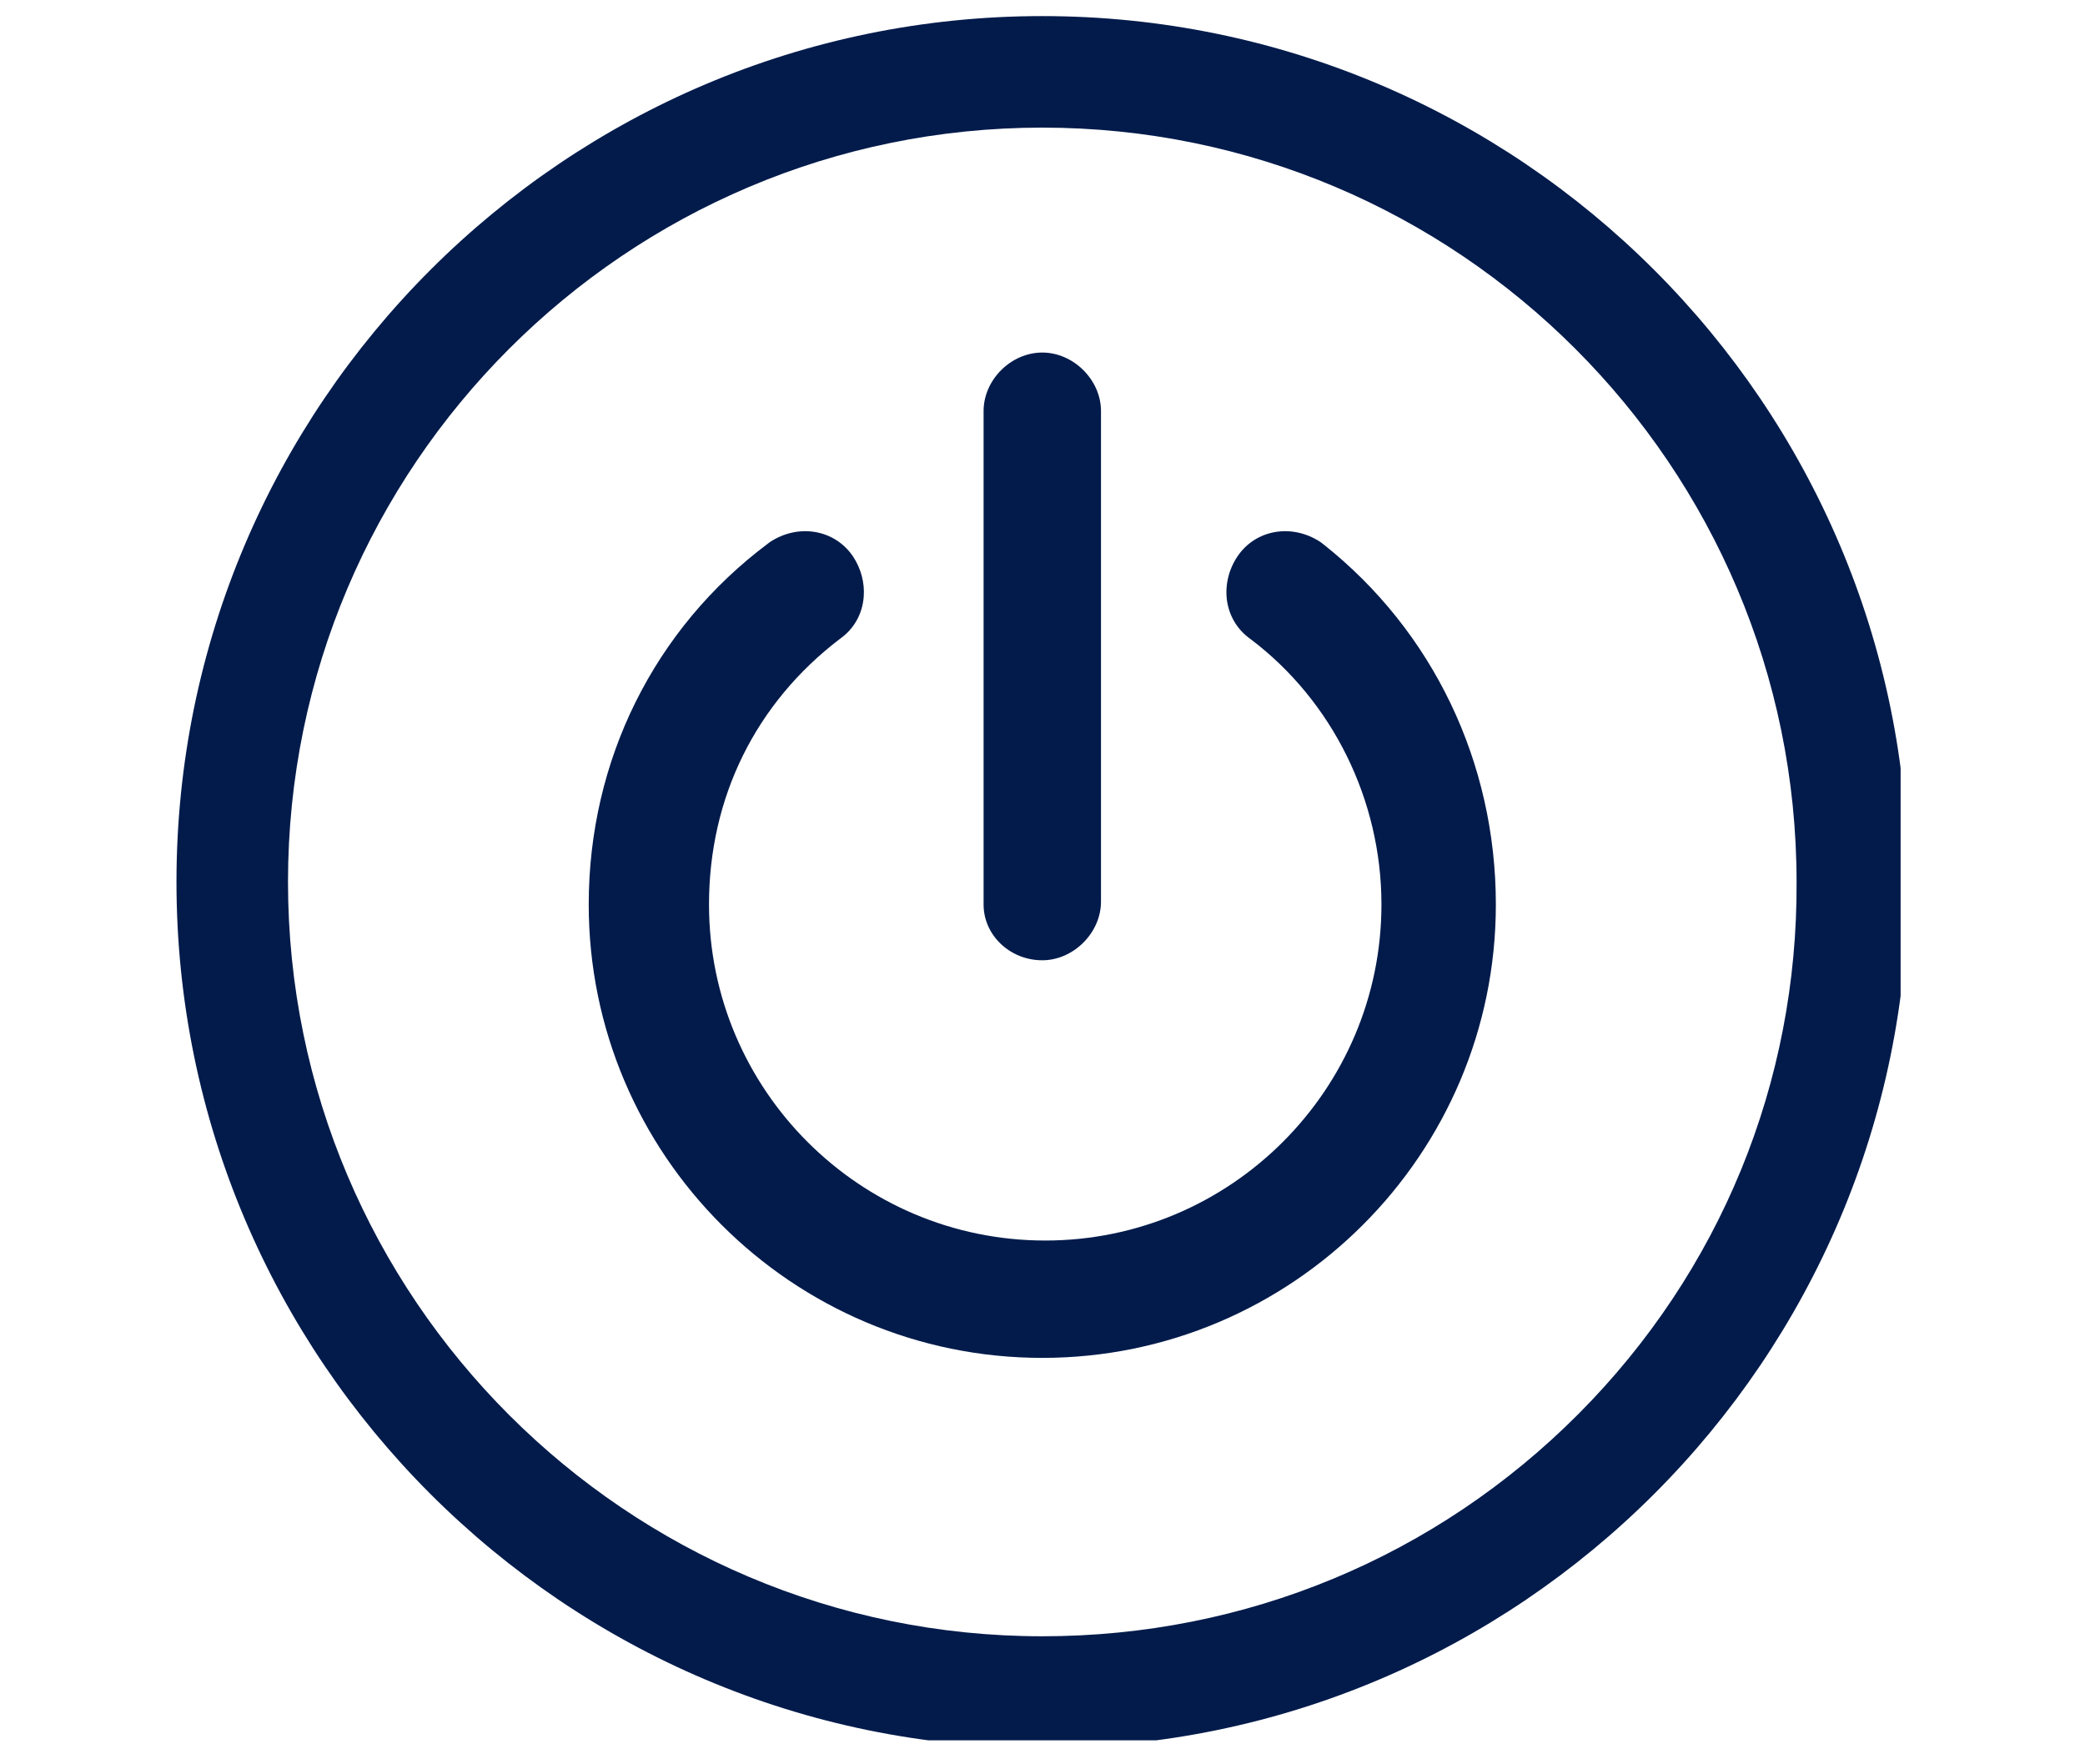 <svg xmlns="http://www.w3.org/2000/svg" xmlns:xlink="http://www.w3.org/1999/xlink" width="52" zoomAndPan="magnify" viewBox="0 0 39 33" height="44" preserveAspectRatio="xMidYMid meet" version="1.0"><defs><clipPath id="5eb84f0bed"><path d="M 3.301 0.301 L 35.551 0.301 L 35.551 32.551 L 3.301 32.551 Z M 3.301 0.301 " clip-rule="nonzero"/></clipPath></defs><path fill="#021b4b" d="M 24.754 10.18 L 24.703 10.141 C 24.168 9.785 23.484 9.902 23.145 10.41 C 22.969 10.672 22.902 10.996 22.961 11.293 C 23.016 11.562 23.164 11.793 23.391 11.953 C 24.922 13.109 25.84 14.961 25.84 16.918 C 25.84 20.383 23.016 23.203 19.551 23.203 C 16.082 23.203 13.262 20.383 13.262 16.918 C 13.262 14.918 14.133 13.152 15.711 11.949 C 15.973 11.766 16.133 11.48 16.156 11.16 C 16.176 10.902 16.105 10.633 15.957 10.41 C 15.617 9.902 14.934 9.785 14.398 10.141 L 14.363 10.168 C 12.234 11.762 11.012 14.223 11.012 16.918 C 11.012 21.594 14.816 25.398 19.496 25.398 C 24.172 25.398 27.98 21.594 27.98 16.918 C 27.98 14.262 26.805 11.805 24.754 10.18 Z M 24.754 10.18 " fill-opacity="1" fill-rule="nonzero"/><path fill="#021b4b" d="M 19.496 17.961 C 20.078 17.961 20.594 17.449 20.594 16.863 L 20.594 7.688 C 20.594 7.105 20.078 6.594 19.496 6.594 C 18.91 6.594 18.398 7.105 18.398 7.688 L 18.398 16.918 C 18.398 17.492 18.891 17.961 19.496 17.961 Z M 19.496 17.961 " fill-opacity="1" fill-rule="nonzero"/><g clip-path="url(#5eb84f0bed)"><path fill="#021b4b" d="M 19.496 0.301 C 10.566 0.301 3.301 7.566 3.301 16.496 C 3.301 25.426 10.566 32.691 19.496 32.691 C 28.426 32.691 35.691 25.426 35.691 16.496 C 35.691 7.566 28.426 0.301 19.496 0.301 Z M 19.496 30.605 C 11.715 30.605 5.387 24.273 5.387 16.496 C 5.387 8.715 11.715 2.387 19.496 2.387 C 27.273 2.387 33.605 8.715 33.605 16.5 C 33.625 20.25 32.176 23.781 29.531 26.441 C 26.859 29.125 23.297 30.605 19.496 30.605 Z M 19.496 30.605 " fill-opacity="1" fill-rule="nonzero"/></g></svg>
